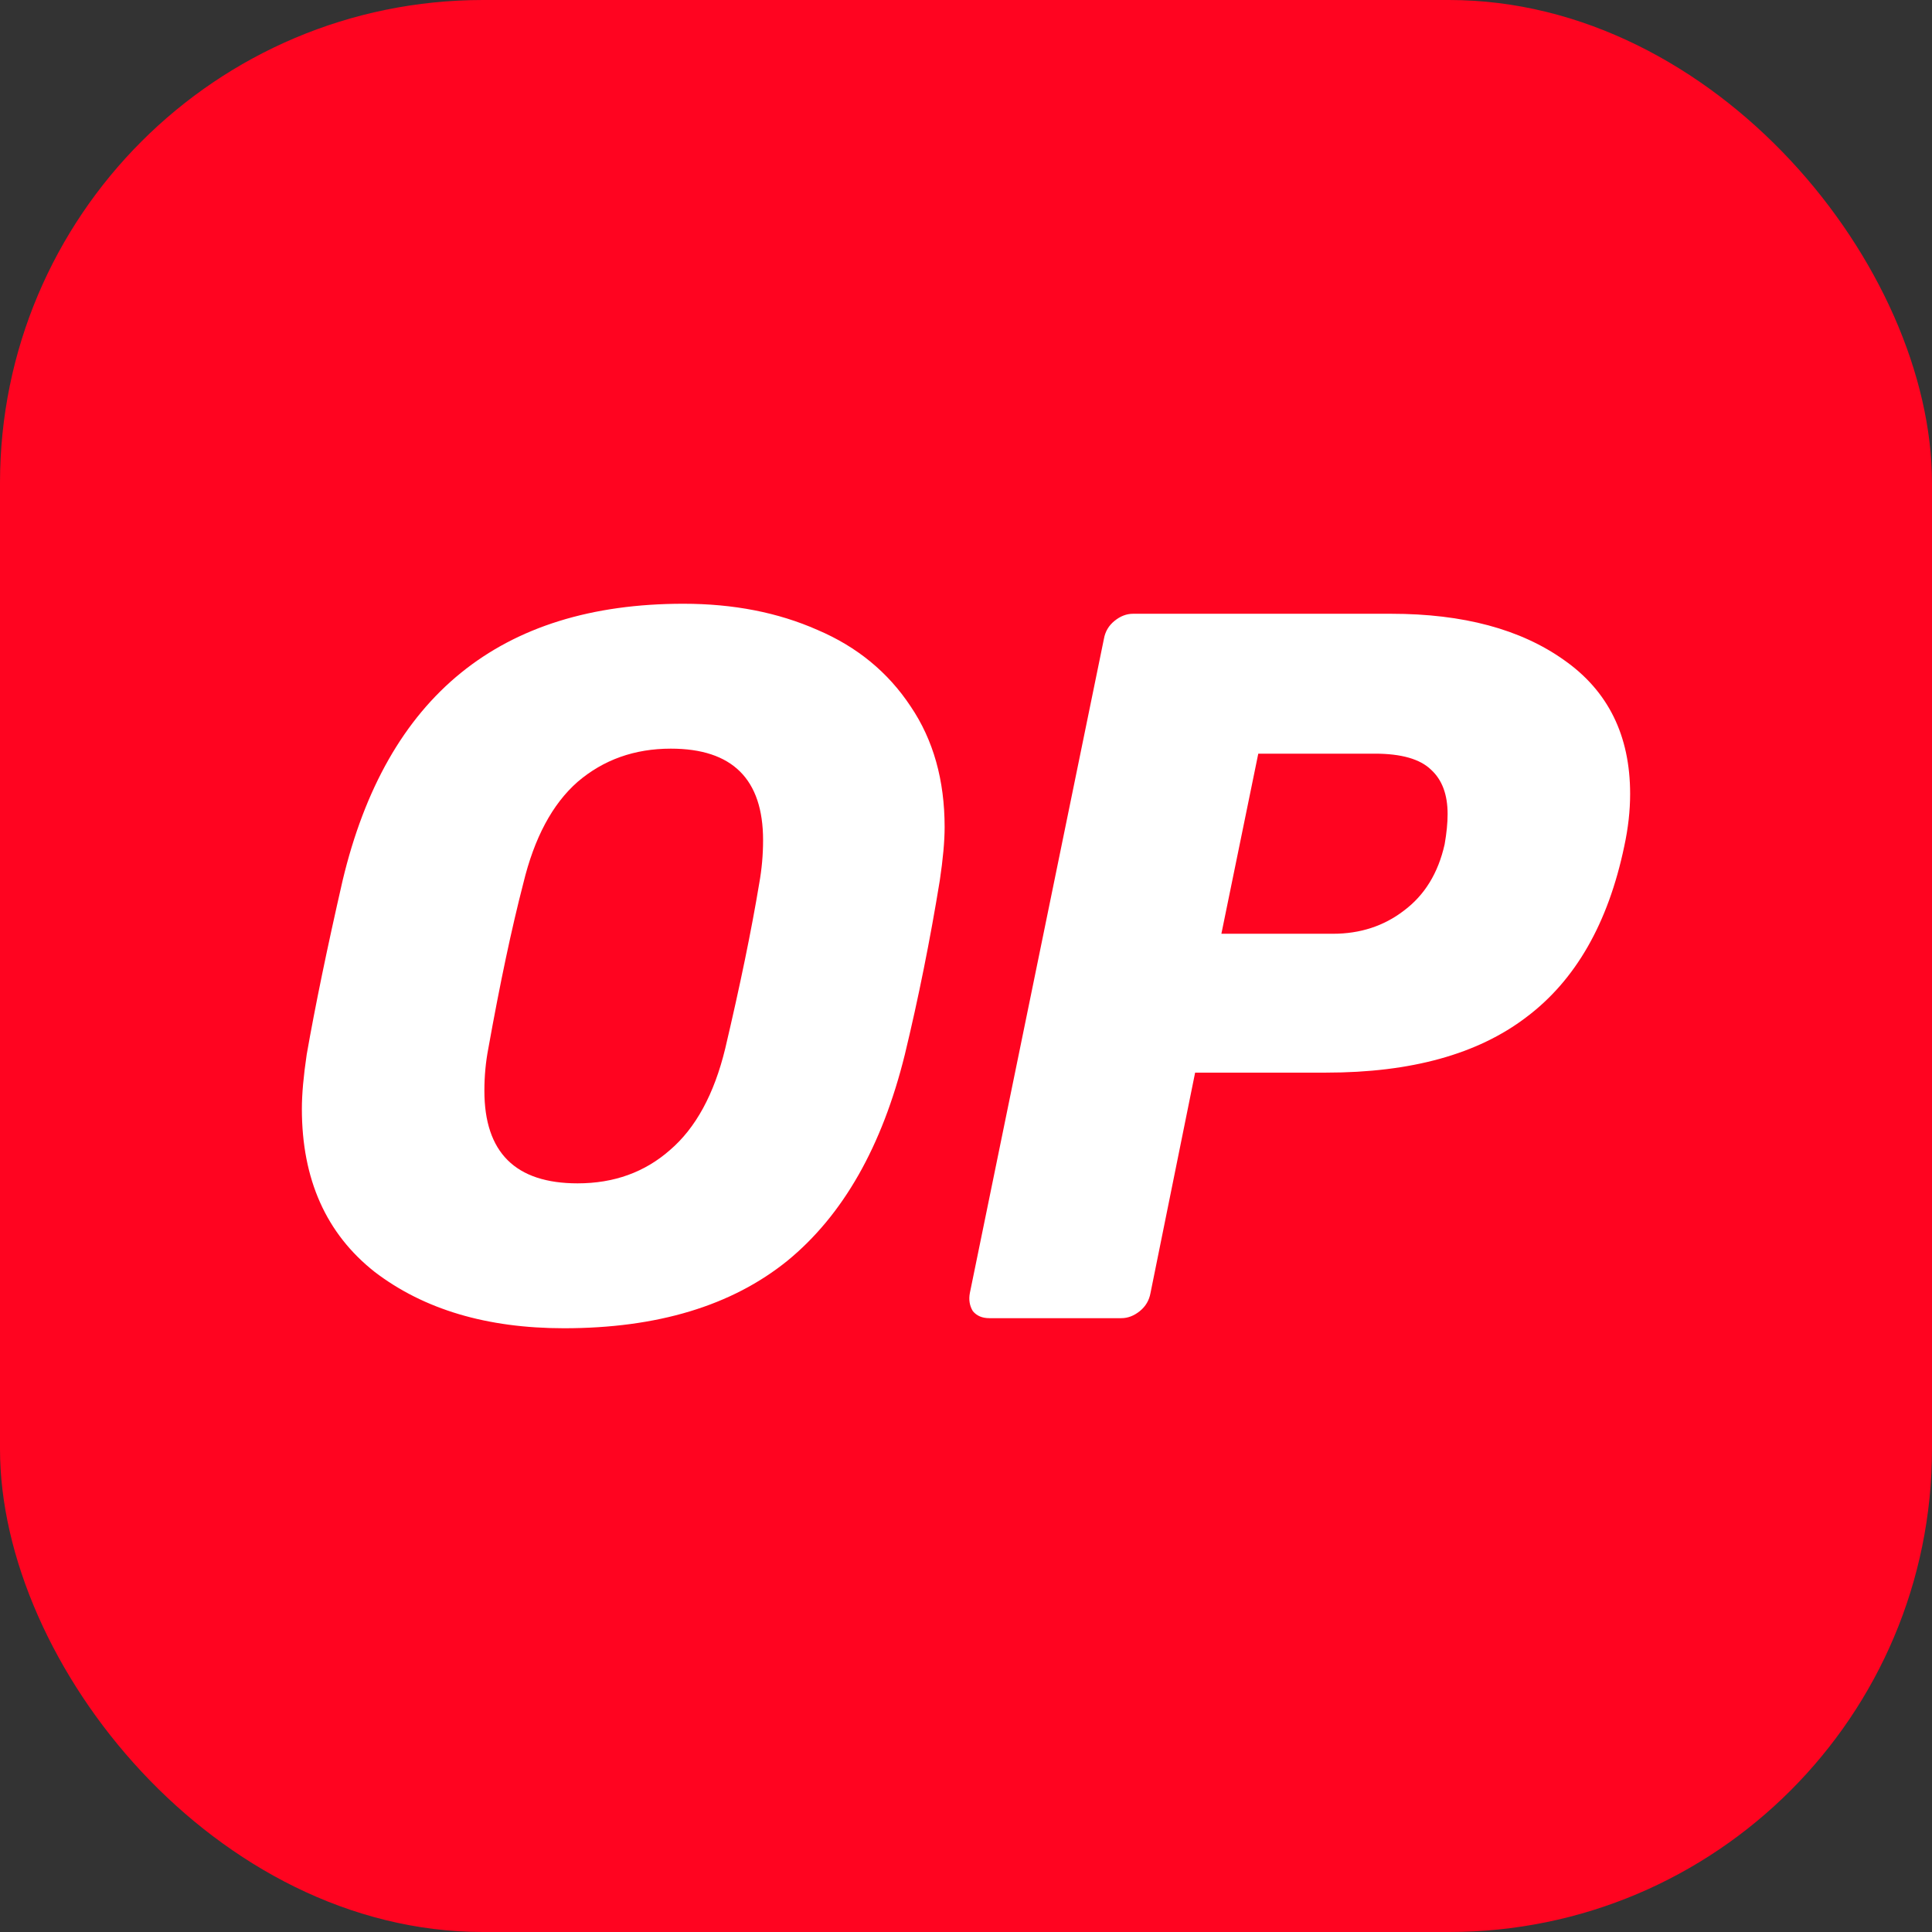<svg width="32" height="32" viewBox="0 0 32 32" fill="none" xmlns="http://www.w3.org/2000/svg">
<rect x="0" y="0" width="32" height="32" fill="#333333" stroke="none"/>
<rect width="32" height="32" rx="8" fill="#FF0420"/>
<path fill-rule="evenodd" clip-rule="evenodd" d="M6.206 21.067C7.021 21.689 8.066 22 9.342 22C10.886 22 12.119 21.628 13.041 20.883C13.963 20.128 14.611 18.989 14.987 17.466C15.212 16.533 15.405 15.572 15.566 14.583C15.619 14.228 15.646 13.933 15.646 13.7C15.646 12.922 15.459 12.255 15.083 11.7C14.708 11.133 14.193 10.711 13.539 10.433C12.885 10.144 12.146 10 11.32 10C8.286 10 6.404 11.528 5.675 14.583C5.418 15.706 5.22 16.667 5.08 17.466C5.027 17.822 5 18.122 5 18.367C5 19.533 5.402 20.433 6.206 21.067ZM11.095 19.05C10.677 19.417 10.168 19.6 9.567 19.6C8.538 19.6 8.023 19.089 8.023 18.067C8.023 17.822 8.045 17.589 8.088 17.367C8.281 16.289 8.474 15.378 8.667 14.633C8.849 13.878 9.149 13.317 9.567 12.95C9.996 12.583 10.511 12.4 11.111 12.4C12.13 12.4 12.639 12.905 12.639 13.916C12.639 14.161 12.617 14.4 12.575 14.633C12.446 15.411 12.258 16.322 12.012 17.367C11.829 18.122 11.524 18.683 11.095 19.05ZM16.113 21.716C16.177 21.794 16.268 21.833 16.386 21.833H18.573C18.68 21.833 18.782 21.794 18.879 21.716C18.975 21.638 19.034 21.538 19.056 21.416L19.795 17.766H21.966C23.371 17.766 24.475 17.461 25.279 16.849C26.094 16.238 26.636 15.294 26.903 14.016C26.968 13.716 27 13.427 27 13.149C27 12.183 26.636 11.444 25.906 10.933C25.188 10.422 24.234 10.166 23.044 10.166H18.766C18.659 10.166 18.557 10.205 18.461 10.283C18.364 10.361 18.305 10.461 18.284 10.583L16.064 21.416C16.043 21.527 16.059 21.627 16.113 21.716ZM23.253 15.083C22.921 15.338 22.529 15.466 22.079 15.466H20.23L20.841 12.483H22.771C23.21 12.483 23.521 12.572 23.703 12.749C23.886 12.916 23.977 13.161 23.977 13.483C23.977 13.627 23.961 13.794 23.928 13.983C23.821 14.461 23.596 14.827 23.253 15.083Z" fill="white"/>
</svg>
